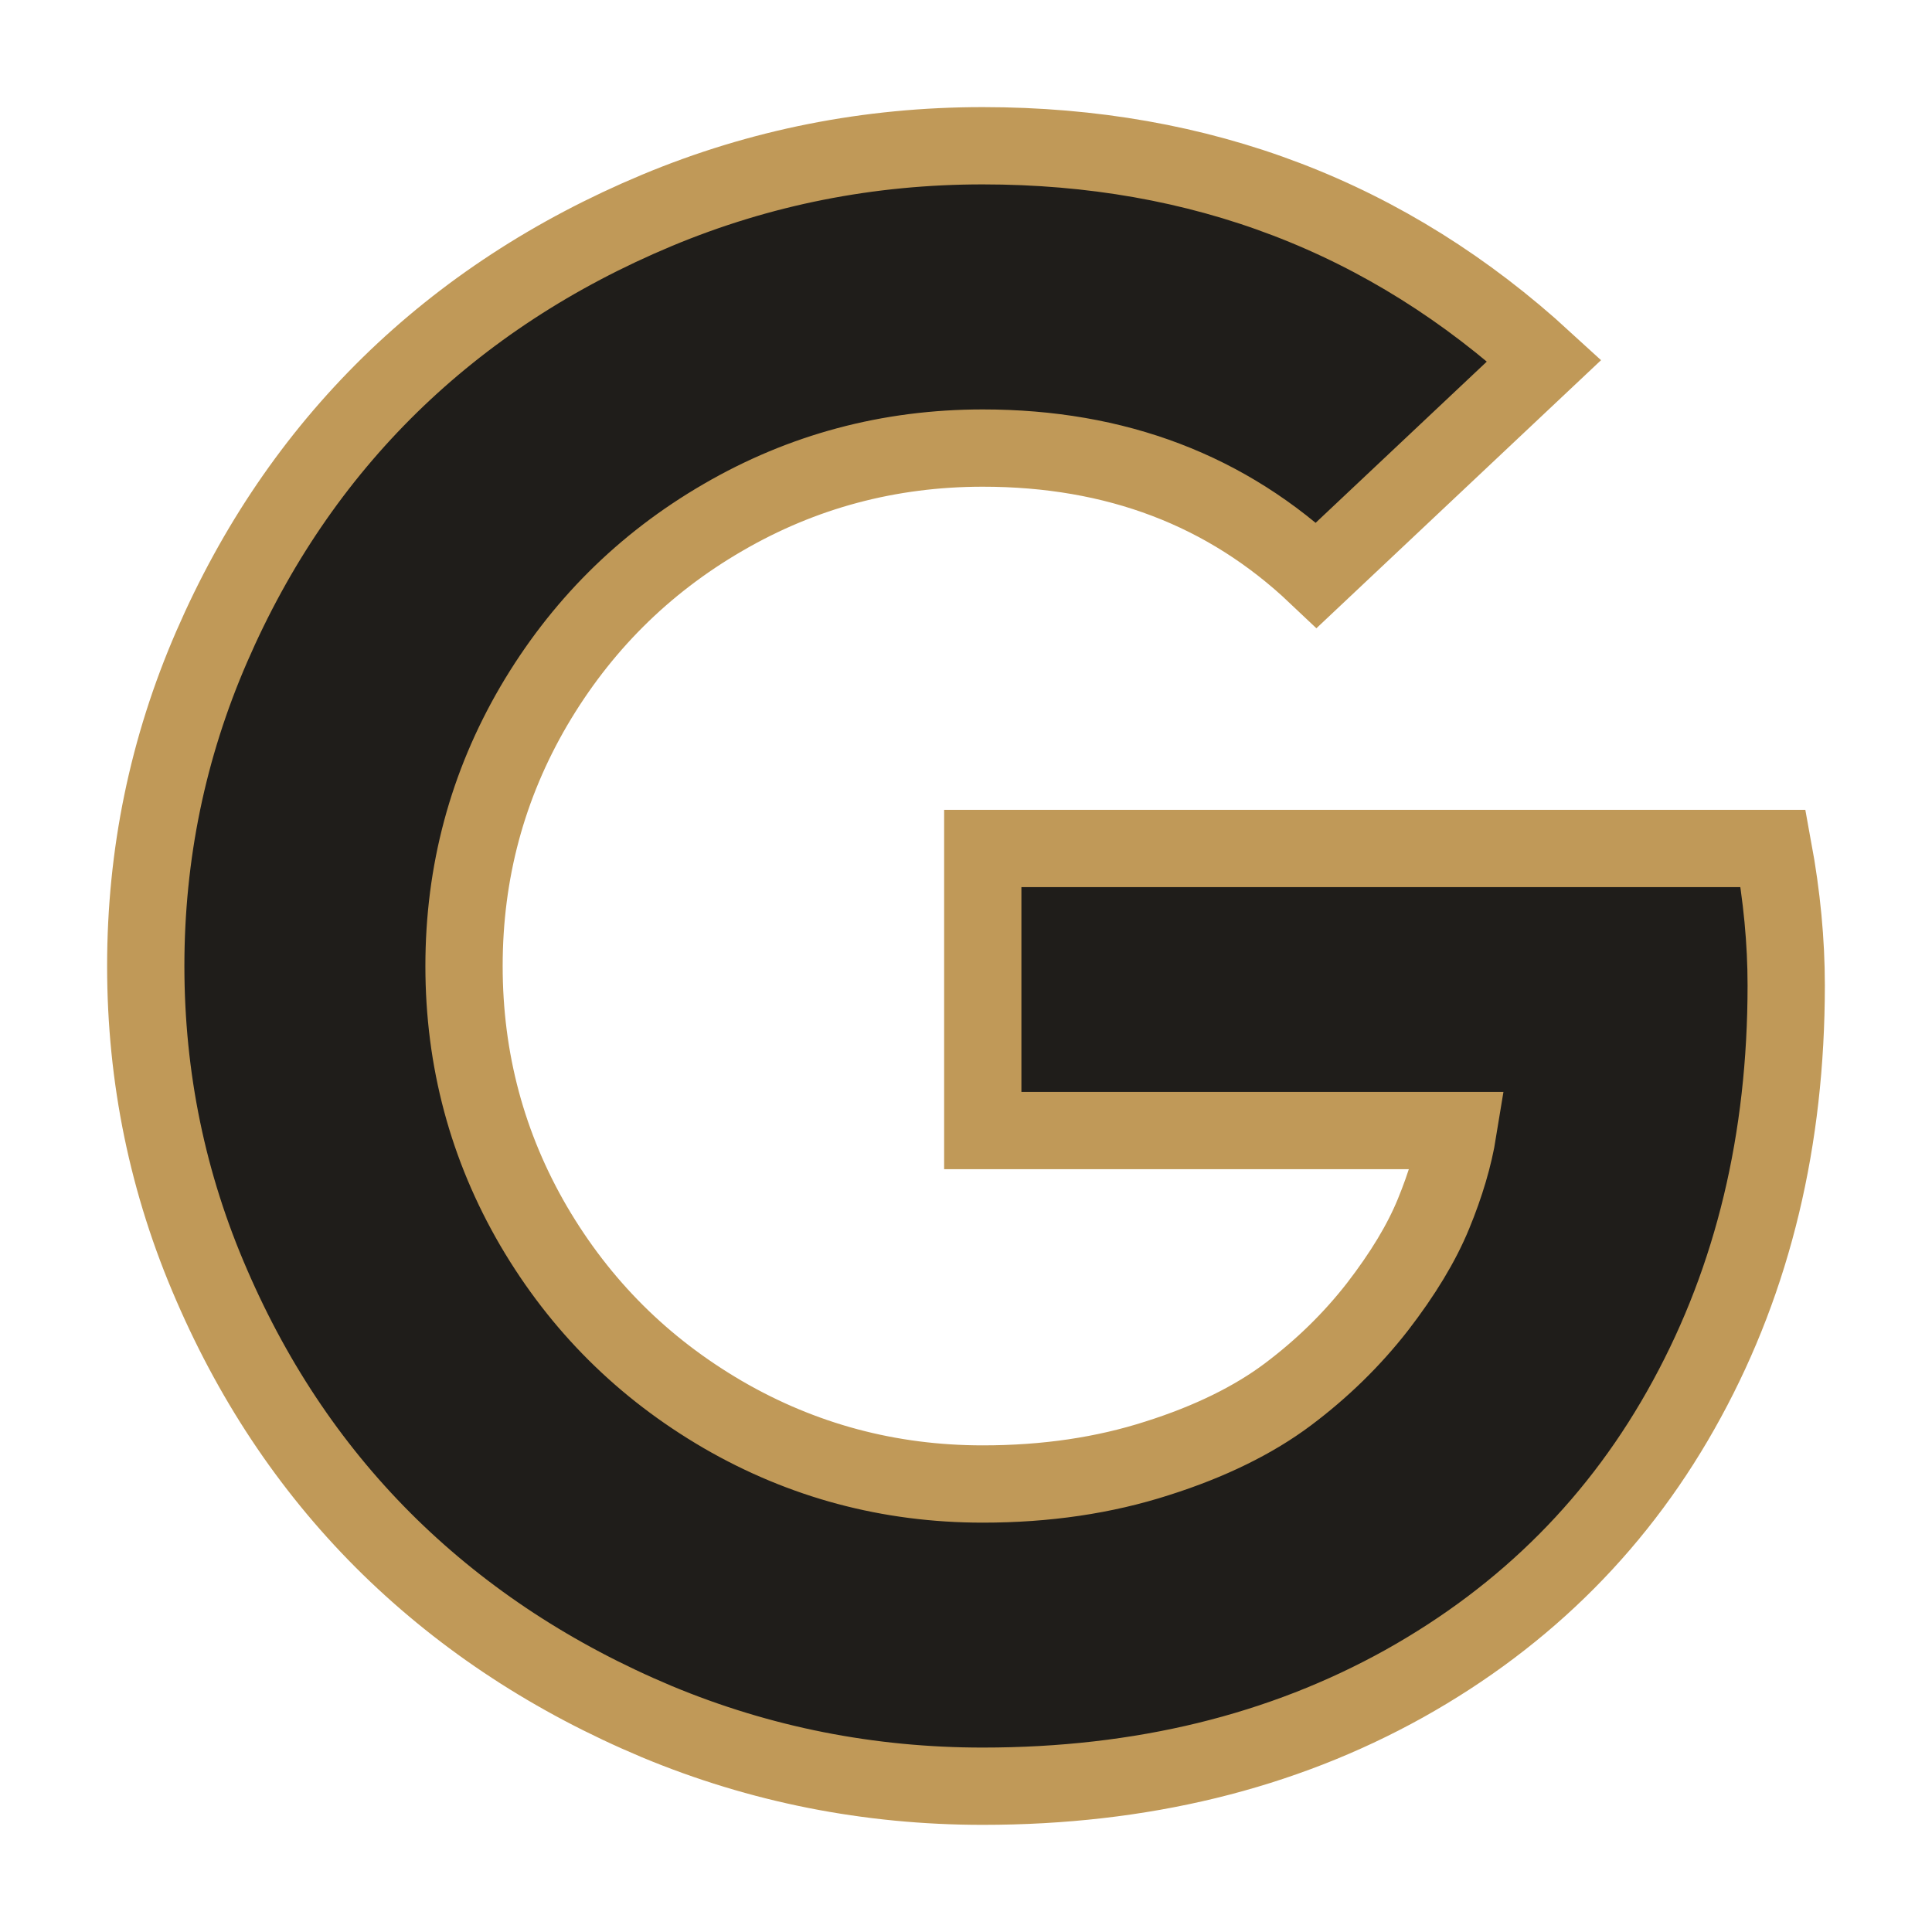 <?xml version="1.0" encoding="utf-8"?>
<!-- Generator: Adobe Illustrator 15.0.0, SVG Export Plug-In  -->
<!DOCTYPE svg PUBLIC "-//W3C//DTD SVG 1.1//EN" "http://www.w3.org/Graphics/SVG/1.1/DTD/svg11.dtd">
<svg version="1.1"
	 xmlns="http://www.w3.org/2000/svg" xmlns:xlink="http://www.w3.org/1999/xlink" xmlns:a="http://ns.adobe.com/AdobeSVGViewerExtensions/3.0/"
	 x="0px" y="0px" width="55px" height="55px" viewBox="-2.772 -2.772 50 50" enable-background="new -2.772 -2.772 50 50"
	 xml:space="preserve">
<defs>
</defs>
<path fill="#1F1D1A" stroke="#C09958" stroke-width="2" d="M22.663,19.187h20.454c0.227,1.235,0.338,2.411,0.338,3.541
	c0,3.997-0.857,7.564-2.568,10.704c-1.708,3.146-4.152,5.601-7.319,7.37c-3.17,1.763-6.802,2.653-10.904,2.653
	c-2.95,0-5.765-0.559-8.434-1.67c-2.669-1.121-4.973-2.631-6.912-4.522c-1.939-1.896-3.476-4.152-4.611-6.776
	C1.569,27.873,1,25.119,1,22.228c0-2.89,0.569-5.647,1.707-8.265c1.135-2.615,2.674-4.875,4.611-6.773
	c1.938-1.895,4.243-3.402,6.912-4.518C16.901,1.557,19.714,1,22.663,1c5.646,0,10.488,1.85,14.531,5.559l-5.896,5.553
	c-2.316-2.194-5.19-3.288-8.636-3.288c-2.422,0-4.67,0.601-6.725,1.797c-2.063,1.197-3.69,2.826-4.896,4.88
	c-1.2,2.055-1.804,4.298-1.804,6.728c0,2.432,0.605,4.678,1.804,6.733c1.207,2.057,2.833,3.673,4.896,4.876
	c2.057,1.193,4.303,1.796,6.725,1.796c1.638,0,3.141-0.222,4.515-0.665c1.373-0.435,2.499-0.993,3.38-1.653
	c0.887-0.666,1.658-1.419,2.317-2.264c0.66-0.856,1.142-1.652,1.453-2.41c0.31-0.753,0.525-1.476,0.635-2.155h-12.3V19.187
	L22.663,19.187z"/>
</svg>
